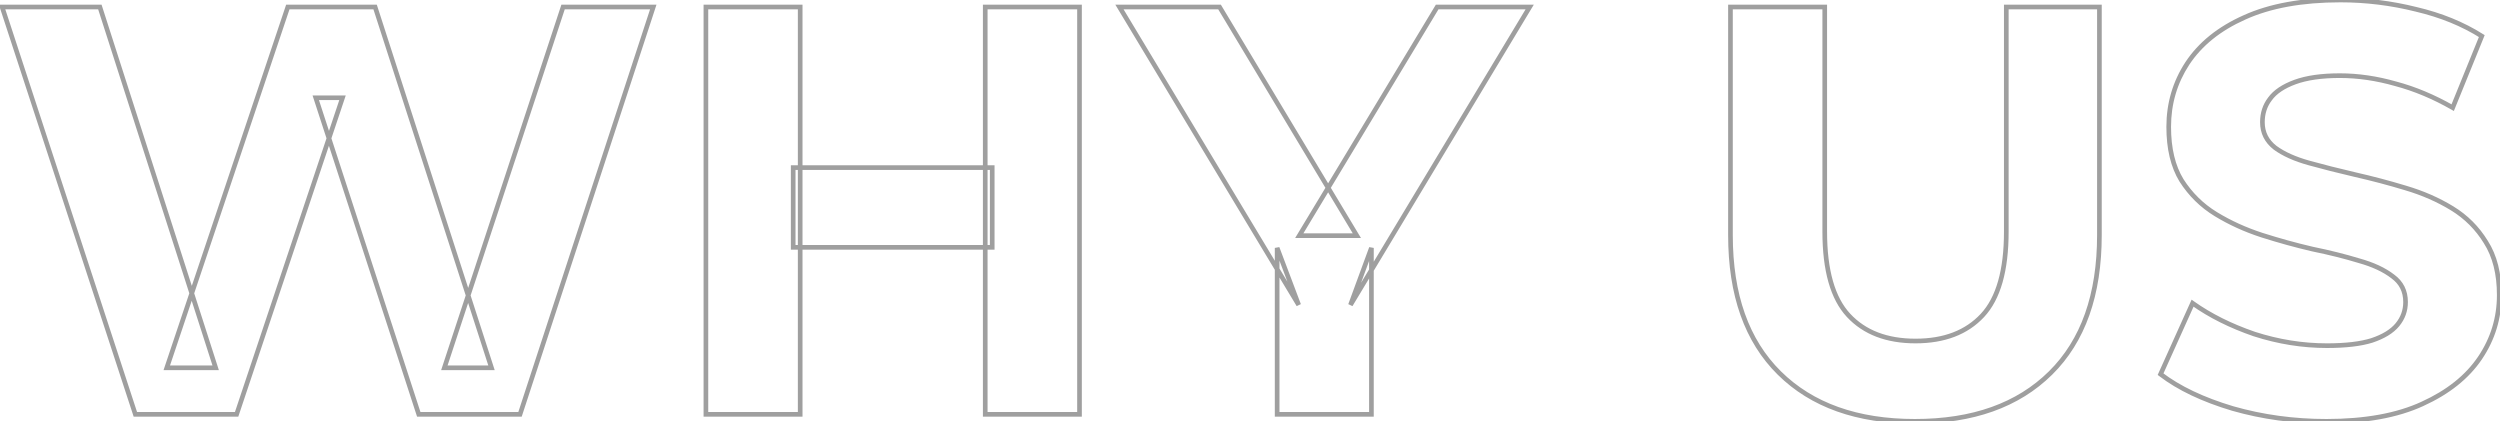 <svg width="1074" height="181" viewBox="0 0 1074 181" fill="none" xmlns="http://www.w3.org/2000/svg">
<mask id="path-1-outside-1_63_95" maskUnits="userSpaceOnUse" x="-1" y="-1" width="1076" height="183" fill="black">
<rect fill="white" x="-1" y="-1" width="1076" height="183"/>
<path d="M58.148 178L0.897 3H42.898L92.647 158H71.647L123.647 3H161.147L211.147 158H190.897L241.897 3H280.647L223.397 178H179.897L135.647 42H147.147L101.647 178H58.148ZM423.257 3H463.757V178H423.257V3ZM343.757 178H303.257V3H343.757V178ZM426.257 106.25H340.757V72H426.257V106.25ZM548.661 178V106.5L557.911 131L480.911 3H523.911L582.911 101.25H558.161L617.411 3H657.161L580.161 131L589.161 106.5V178H548.661ZM822.657 181C797.824 181 778.407 174.083 764.407 160.25C750.407 146.417 743.407 126.667 743.407 101V3H783.907V99.5C783.907 116.167 787.324 128.167 794.157 135.5C800.991 142.833 810.574 146.5 822.907 146.5C835.241 146.5 844.824 142.833 851.657 135.5C858.491 128.167 861.907 116.167 861.907 99.5V3H901.907V101C901.907 126.667 894.907 146.417 880.907 160.25C866.907 174.083 847.491 181 822.657 181ZM999.429 181C985.429 181 972.012 179.167 959.179 175.5C946.345 171.667 936.012 166.75 928.179 160.75L941.929 130.25C949.429 135.583 958.262 140 968.429 143.5C978.762 146.833 989.179 148.5 999.679 148.5C1007.68 148.5 1014.1 147.75 1018.93 146.25C1023.93 144.583 1027.6 142.333 1029.93 139.5C1032.26 136.667 1033.43 133.417 1033.43 129.75C1033.43 125.083 1031.6 121.417 1027.93 118.75C1024.26 115.917 1019.43 113.667 1013.43 112C1007.43 110.167 1000.76 108.5 993.429 107C986.262 105.333 979.012 103.333 971.679 101C964.512 98.667 957.929 95.667 951.929 92C945.929 88.333 941.012 83.5 937.179 77.5C933.512 71.5 931.679 63.833 931.679 54.5C931.679 44.5 934.345 35.417 939.679 27.25C945.179 18.917 953.345 12.333 964.179 7.5C975.179 2.5 988.929 -3.09944e-06 1005.43 -3.09944e-06C1016.43 -3.09944e-06 1027.26 1.333 1037.93 4C1048.6 6.5 1058.01 10.333 1066.18 15.5L1053.68 46.25C1045.51 41.583 1037.35 38.167 1029.18 36C1021.01 33.667 1013.01 32.5 1005.18 32.5C997.345 32.5 990.929 33.417 985.929 35.25C980.929 37.083 977.345 39.5 975.179 42.5C973.012 45.333 971.929 48.667 971.929 52.5C971.929 57 973.762 60.667 977.429 63.5C981.095 66.167 985.929 68.333 991.929 70C997.929 71.667 1004.51 73.333 1011.68 75C1019.01 76.667 1026.26 78.583 1033.43 80.75C1040.76 82.917 1047.43 85.833 1053.43 89.5C1059.43 93.167 1064.26 98 1067.93 104C1071.76 110 1073.68 117.583 1073.68 126.75C1073.68 136.583 1070.93 145.583 1065.43 153.75C1059.93 161.917 1051.68 168.5 1040.68 173.5C1029.85 178.5 1016.1 181 999.429 181Z"/>
</mask>
<path d="M58.148 178L57.197 178.311L57.422 179H58.148V178ZM0.897 3V2H-0.482L-0.053 3.311L0.897 3ZM42.898 3L43.85 2.694L43.627 2H42.898V3ZM92.647 158V159H94.019L93.6 157.694L92.647 158ZM71.647 158L70.699 157.682L70.257 159H71.647V158ZM123.647 3V2H122.928L122.699 2.682L123.647 3ZM161.147 3L162.099 2.693L161.876 2H161.147V3ZM211.147 158V159H212.521L212.099 157.693L211.147 158ZM190.897 158L189.948 157.687L189.516 159H190.897V158ZM241.897 3V2H241.174L240.948 2.687L241.897 3ZM280.647 3L281.598 3.311L282.027 2H280.647V3ZM223.397 178V179H224.122L224.348 178.311L223.397 178ZM179.897 178L178.947 178.309L179.171 179H179.897V178ZM135.647 42V41H134.271L134.697 42.309L135.647 42ZM147.147 42L148.096 42.317L148.537 41H147.147V42ZM101.647 178V179H102.367L102.596 178.317L101.647 178ZM59.098 177.689L1.848 2.689L-0.053 3.311L57.197 178.311L59.098 177.689ZM0.897 4H42.898V2H0.897V4ZM41.945 3.306L91.695 158.306L93.6 157.694L43.85 2.694L41.945 3.306ZM92.647 157H71.647V159H92.647V157ZM72.596 158.318L124.596 3.318L122.699 2.682L70.699 157.682L72.596 158.318ZM123.647 4H161.147V2H123.647V4ZM160.196 3.307L210.196 158.307L212.099 157.693L162.099 2.693L160.196 3.307ZM211.147 157H190.897V159H211.147V157ZM191.847 158.313L242.847 3.313L240.948 2.687L189.948 157.687L191.847 158.313ZM241.897 4H280.647V2H241.897V4ZM279.697 2.689L222.447 177.689L224.348 178.311L281.598 3.311L279.697 2.689ZM223.397 177H179.897V179H223.397V177ZM180.848 177.691L136.598 41.691L134.697 42.309L178.947 178.309L180.848 177.691ZM135.647 43H147.147V41H135.647V43ZM146.199 41.683L100.699 177.683L102.596 178.317L148.096 42.317L146.199 41.683ZM101.647 177H58.148V179H101.647V177ZM423.257 3V2H422.257V3H423.257ZM463.757 3H464.757V2H463.757V3ZM463.757 178V179H464.757V178H463.757ZM423.257 178H422.257V179H423.257V178ZM343.757 178V179H344.757V178H343.757ZM303.257 178H302.257V179H303.257V178ZM303.257 3V2H302.257V3H303.257ZM343.757 3H344.757V2H343.757V3ZM426.257 106.25V107.25H427.257V106.25H426.257ZM340.757 106.25H339.757V107.25H340.757V106.25ZM340.757 72V71H339.757V72H340.757ZM426.257 72H427.257V71H426.257V72ZM423.257 4H463.757V2H423.257V4ZM462.757 3V178H464.757V3H462.757ZM463.757 177H423.257V179H463.757V177ZM424.257 178V3H422.257V178H424.257ZM343.757 177H303.257V179H343.757V177ZM304.257 178V3H302.257V178H304.257ZM303.257 4H343.757V2H303.257V4ZM342.757 3V178H344.757V3H342.757ZM426.257 105.25H340.757V107.25H426.257V105.25ZM341.757 106.25V72H339.757V106.25H341.757ZM340.757 73H426.257V71H340.757V73ZM425.257 72V106.25H427.257V72H425.257ZM548.661 178H547.661V179H548.661V178ZM548.661 106.5L549.597 106.147L547.661 106.5H548.661ZM557.911 131L557.054 131.515L558.847 130.647L557.911 131ZM480.911 3V2H479.143L480.054 3.515L480.911 3ZM523.911 3L524.768 2.485L524.477 2H523.911V3ZM582.911 101.25V102.25H584.678L583.768 100.735L582.911 101.25ZM558.161 101.25L557.305 100.734L556.39 102.25H558.161V101.25ZM617.411 3V2H616.846L616.555 2.484L617.411 3ZM657.161 3L658.018 3.515L658.93 2H657.161V3ZM580.161 131L579.222 130.655L581.018 131.515L580.161 131ZM589.161 106.5H590.161L588.222 106.155L589.161 106.5ZM589.161 178V179H590.161V178H589.161ZM549.661 178V106.5H547.661V178H549.661ZM547.726 106.853L556.976 131.353L558.847 130.647L549.597 106.147L547.726 106.853ZM558.768 130.485L481.768 2.485L480.054 3.515L557.054 131.515L558.768 130.485ZM480.911 4H523.911V2H480.911V4ZM523.054 3.515L582.054 101.765L583.768 100.735L524.768 2.485L523.054 3.515ZM582.911 100.25H558.161V102.25H582.911V100.25ZM559.017 101.766L618.267 3.516L616.555 2.484L557.305 100.734L559.017 101.766ZM617.411 4H657.161V2H617.411V4ZM656.304 2.485L579.304 130.485L581.018 131.515L658.018 3.515L656.304 2.485ZM581.1 131.345L590.1 106.845L588.222 106.155L579.222 130.655L581.1 131.345ZM588.161 106.5V178H590.161V106.5H588.161ZM589.161 177H548.661V179H589.161V177ZM764.407 160.25L765.11 159.539L764.407 160.25ZM743.407 3V2H742.407V3H743.407ZM783.907 3H784.907V2H783.907V3ZM794.157 135.5L793.426 136.182L794.157 135.5ZM851.657 135.5L852.389 136.182L851.657 135.5ZM861.907 3V2H860.907V3H861.907ZM901.907 3H902.907V2H901.907V3ZM880.907 160.25L881.61 160.961L880.907 160.25ZM822.657 180C798.015 180 778.877 173.142 765.11 159.539L763.704 160.961C777.937 175.025 797.633 182 822.657 182V180ZM765.11 159.539C751.353 145.945 744.407 126.484 744.407 101H742.407C742.407 126.849 749.461 146.888 763.704 160.961L765.11 159.539ZM744.407 101V3H742.407V101H744.407ZM743.407 4H783.907V2H743.407V4ZM782.907 3V99.5H784.907V3H782.907ZM782.907 99.5C782.907 116.263 786.336 128.574 793.426 136.182L794.889 134.818C788.311 127.76 784.907 116.071 784.907 99.5H782.907ZM793.426 136.182C800.49 143.763 810.365 147.5 822.907 147.5V145.5C810.783 145.5 801.491 141.903 794.889 134.818L793.426 136.182ZM822.907 147.5C835.449 147.5 845.324 143.763 852.389 136.182L850.926 134.818C844.324 141.903 835.032 145.5 822.907 145.5V147.5ZM852.389 136.182C859.478 128.574 862.907 116.263 862.907 99.5H860.907C860.907 116.071 857.503 127.76 850.926 134.818L852.389 136.182ZM862.907 99.5V3H860.907V99.5H862.907ZM861.907 4H901.907V2H861.907V4ZM900.907 3V101H902.907V3H900.907ZM900.907 101C900.907 126.484 893.961 145.945 880.204 159.539L881.61 160.961C895.853 146.888 902.907 126.849 902.907 101H900.907ZM880.204 159.539C866.437 173.142 847.3 180 822.657 180V182C847.681 182 867.377 175.025 881.61 160.961L880.204 159.539ZM959.179 175.5L958.893 176.458L958.904 176.462L959.179 175.5ZM928.179 160.75L927.267 160.339L926.941 161.062L927.571 161.544L928.179 160.75ZM941.929 130.25L942.508 129.435L941.517 128.73L941.017 129.839L941.929 130.25ZM968.429 143.5L968.103 144.446L968.112 144.449L968.122 144.452L968.429 143.5ZM1018.93 146.25L1019.23 147.205L1019.24 147.202L1019.24 147.199L1018.93 146.25ZM1029.93 139.5L1029.16 138.864L1029.93 139.5ZM1027.93 118.75L1027.32 119.541L1027.33 119.55L1027.34 119.559L1027.93 118.75ZM1013.43 112L1013.14 112.956L1013.15 112.96L1013.16 112.964L1013.43 112ZM993.429 107L993.202 107.974L993.215 107.977L993.228 107.98L993.429 107ZM971.679 101L971.369 101.951L971.375 101.953L971.679 101ZM951.929 92L951.407 92.853L951.929 92ZM937.179 77.5L936.325 78.021L936.331 78.03L936.336 78.038L937.179 77.5ZM939.679 27.25L938.844 26.699L938.841 26.703L939.679 27.25ZM964.179 7.5L964.586 8.413L964.593 8.41L964.179 7.5ZM1037.93 4L1037.69 4.97L1037.69 4.972L1037.7 4.974L1037.93 4ZM1066.18 15.5L1067.11 15.877L1067.42 15.102L1066.71 14.655L1066.18 15.5ZM1053.68 46.25L1053.18 47.118L1054.17 47.685L1054.61 46.627L1053.68 46.25ZM1029.18 36L1028.9 36.962L1028.91 36.964L1028.92 36.967L1029.18 36ZM985.929 35.25L985.584 34.311L985.929 35.25ZM975.179 42.5L975.973 43.107L975.981 43.097L975.989 43.086L975.179 42.5ZM977.429 63.5L976.817 64.291L976.829 64.3L976.841 64.309L977.429 63.5ZM991.929 70L991.661 70.963L991.929 70ZM1011.68 75L1011.45 75.974L1011.46 75.975L1011.68 75ZM1033.43 80.75L1033.14 81.707L1033.15 81.709L1033.43 80.75ZM1053.43 89.5L1053.95 88.647L1053.43 89.5ZM1067.93 104L1067.08 104.521L1067.08 104.53L1067.09 104.538L1067.93 104ZM1065.43 153.75L1066.26 154.309L1065.43 153.75ZM1040.68 173.5L1040.26 172.59L1040.26 172.592L1040.68 173.5ZM999.429 180C985.517 180 972.193 178.178 959.453 174.538L958.904 176.462C971.831 180.155 985.34 182 999.429 182V180ZM959.465 174.542C946.709 170.732 936.496 165.861 928.787 159.956L927.571 161.544C935.528 167.639 945.982 172.602 958.893 176.458L959.465 174.542ZM929.09 161.161L942.84 130.661L941.017 129.839L927.267 160.339L929.09 161.161ZM941.349 131.065C948.939 136.462 957.861 140.919 968.103 144.446L968.754 142.554C958.663 139.081 949.918 134.705 942.508 129.435L941.349 131.065ZM968.122 144.452C978.551 147.816 989.071 149.5 999.679 149.5V147.5C989.286 147.5 978.973 145.851 968.736 142.548L968.122 144.452ZM999.679 149.5C1007.73 149.5 1014.26 148.747 1019.23 147.205L1018.63 145.295C1013.93 146.753 1007.63 147.5 999.679 147.5V149.5ZM1019.24 147.199C1024.35 145.497 1028.21 143.164 1030.7 140.136L1029.16 138.864C1026.98 141.502 1023.51 143.67 1018.61 145.301L1019.24 147.199ZM1030.7 140.136C1033.18 137.124 1034.43 133.649 1034.43 129.75H1032.43C1032.43 133.184 1031.34 136.21 1029.16 138.864L1030.7 140.136ZM1034.43 129.75C1034.43 124.774 1032.45 120.803 1028.52 117.941L1027.34 119.559C1030.74 122.031 1032.43 125.392 1032.43 129.75H1034.43ZM1028.54 117.959C1024.74 115.024 1019.78 112.727 1013.7 111.036L1013.16 112.964C1019.08 114.607 1023.78 116.809 1027.32 119.541L1028.54 117.959ZM1013.72 111.044C1007.69 109.2 1000.99 107.525 993.629 106.02L993.228 107.98C1000.54 109.475 1007.17 111.134 1013.14 112.956L1013.72 111.044ZM993.655 106.026C986.516 104.366 979.291 102.373 971.982 100.047L971.375 101.953C978.733 104.294 986.009 106.301 993.202 107.974L993.655 106.026ZM971.988 100.049C964.891 97.738 958.379 94.77 952.45 91.147L951.407 92.853C957.478 96.563 964.134 99.595 971.369 101.951L971.988 100.049ZM952.45 91.147C946.581 87.56 941.774 82.835 938.021 76.962L936.336 78.038C940.25 84.165 945.276 89.106 951.407 92.853L952.45 91.147ZM938.032 76.978C934.488 71.179 932.679 63.708 932.679 54.5H930.679C930.679 63.959 932.536 71.821 936.325 78.021L938.032 76.978ZM932.679 54.5C932.679 44.689 935.292 35.797 940.516 27.797L938.841 26.703C933.399 35.037 930.679 44.311 930.679 54.5H932.679ZM940.513 27.801C945.89 19.654 953.894 13.184 964.586 8.413L963.771 6.587C952.797 11.483 944.467 18.179 938.844 26.699L940.513 27.801ZM964.593 8.41C975.424 3.487 989.022 1 1005.43 1V-1C988.835 -1 974.933 1.513 963.765 6.59L964.593 8.41ZM1005.43 1C1016.35 1 1027.1 2.323 1037.69 4.97L1038.17 3.03C1027.43 0.343 1016.51 -1 1005.43 -1V1ZM1037.7 4.974C1048.27 7.452 1057.58 11.245 1065.64 16.345L1066.71 14.655C1058.44 9.421 1048.92 5.548 1038.16 3.026L1037.7 4.974ZM1065.25 15.123L1052.75 45.873L1054.61 46.627L1067.11 15.877L1065.25 15.123ZM1054.17 45.382C1045.94 40.677 1037.69 37.225 1029.44 35.033L1028.92 36.967C1037 39.109 1045.08 42.49 1053.18 47.118L1054.17 45.382ZM1029.45 35.038C1021.2 32.682 1013.11 31.5 1005.18 31.5V33.5C1012.91 33.5 1020.82 34.652 1028.9 36.962L1029.45 35.038ZM1005.18 31.5C997.278 31.5 990.734 32.423 985.584 34.311L986.273 36.189C991.124 34.41 997.413 33.5 1005.18 33.5V31.5ZM985.584 34.311C980.476 36.184 976.692 38.696 974.368 41.914L975.989 43.086C977.998 40.304 981.382 37.982 986.273 36.189L985.584 34.311ZM974.384 41.892C972.074 44.914 970.929 48.465 970.929 52.5H972.929C972.929 48.869 973.95 45.753 975.973 43.107L974.384 41.892ZM970.929 52.5C970.929 57.32 972.914 61.275 976.817 64.291L978.04 62.709C974.61 60.058 972.929 56.68 972.929 52.5H970.929ZM976.841 64.309C980.633 67.067 985.586 69.276 991.661 70.963L992.196 69.037C986.272 67.391 981.558 65.267 978.017 62.691L976.841 64.309ZM991.661 70.963C997.677 72.635 1004.27 74.305 1011.45 75.974L1011.91 74.026C1004.75 72.362 998.181 70.699 992.196 69.037L991.661 70.963ZM1011.46 75.975C1018.77 77.637 1026 79.547 1033.14 81.707L1033.72 79.793C1026.53 77.619 1019.26 75.697 1011.9 74.025L1011.46 75.975ZM1033.15 81.709C1040.4 83.853 1046.99 86.736 1052.91 90.353L1053.95 88.647C1047.87 84.931 1041.12 81.98 1033.71 79.791L1033.15 81.709ZM1052.91 90.353C1058.77 93.937 1063.49 98.657 1067.08 104.521L1068.78 103.479C1065.03 97.343 1060.09 92.396 1053.95 88.647L1052.91 90.353ZM1067.09 104.538C1070.79 110.337 1072.68 117.72 1072.68 126.75H1074.68C1074.68 117.447 1072.73 109.663 1068.77 103.462L1067.09 104.538ZM1072.68 126.75C1072.68 136.384 1069.99 145.19 1064.6 153.191L1066.26 154.309C1071.87 145.977 1074.68 136.783 1074.68 126.75H1072.68ZM1064.6 153.191C1059.22 161.173 1051.13 167.649 1040.26 172.59L1041.09 174.41C1052.22 169.351 1060.63 162.66 1066.26 154.309L1064.6 153.191ZM1040.26 172.592C1029.6 177.512 1016 180 999.429 180V182C1016.19 182 1030.09 179.488 1041.1 174.408L1040.26 172.592Z" fill="#9F9F9F" mask="url(#path-1-outside-1_63_95)"/>
</svg>
